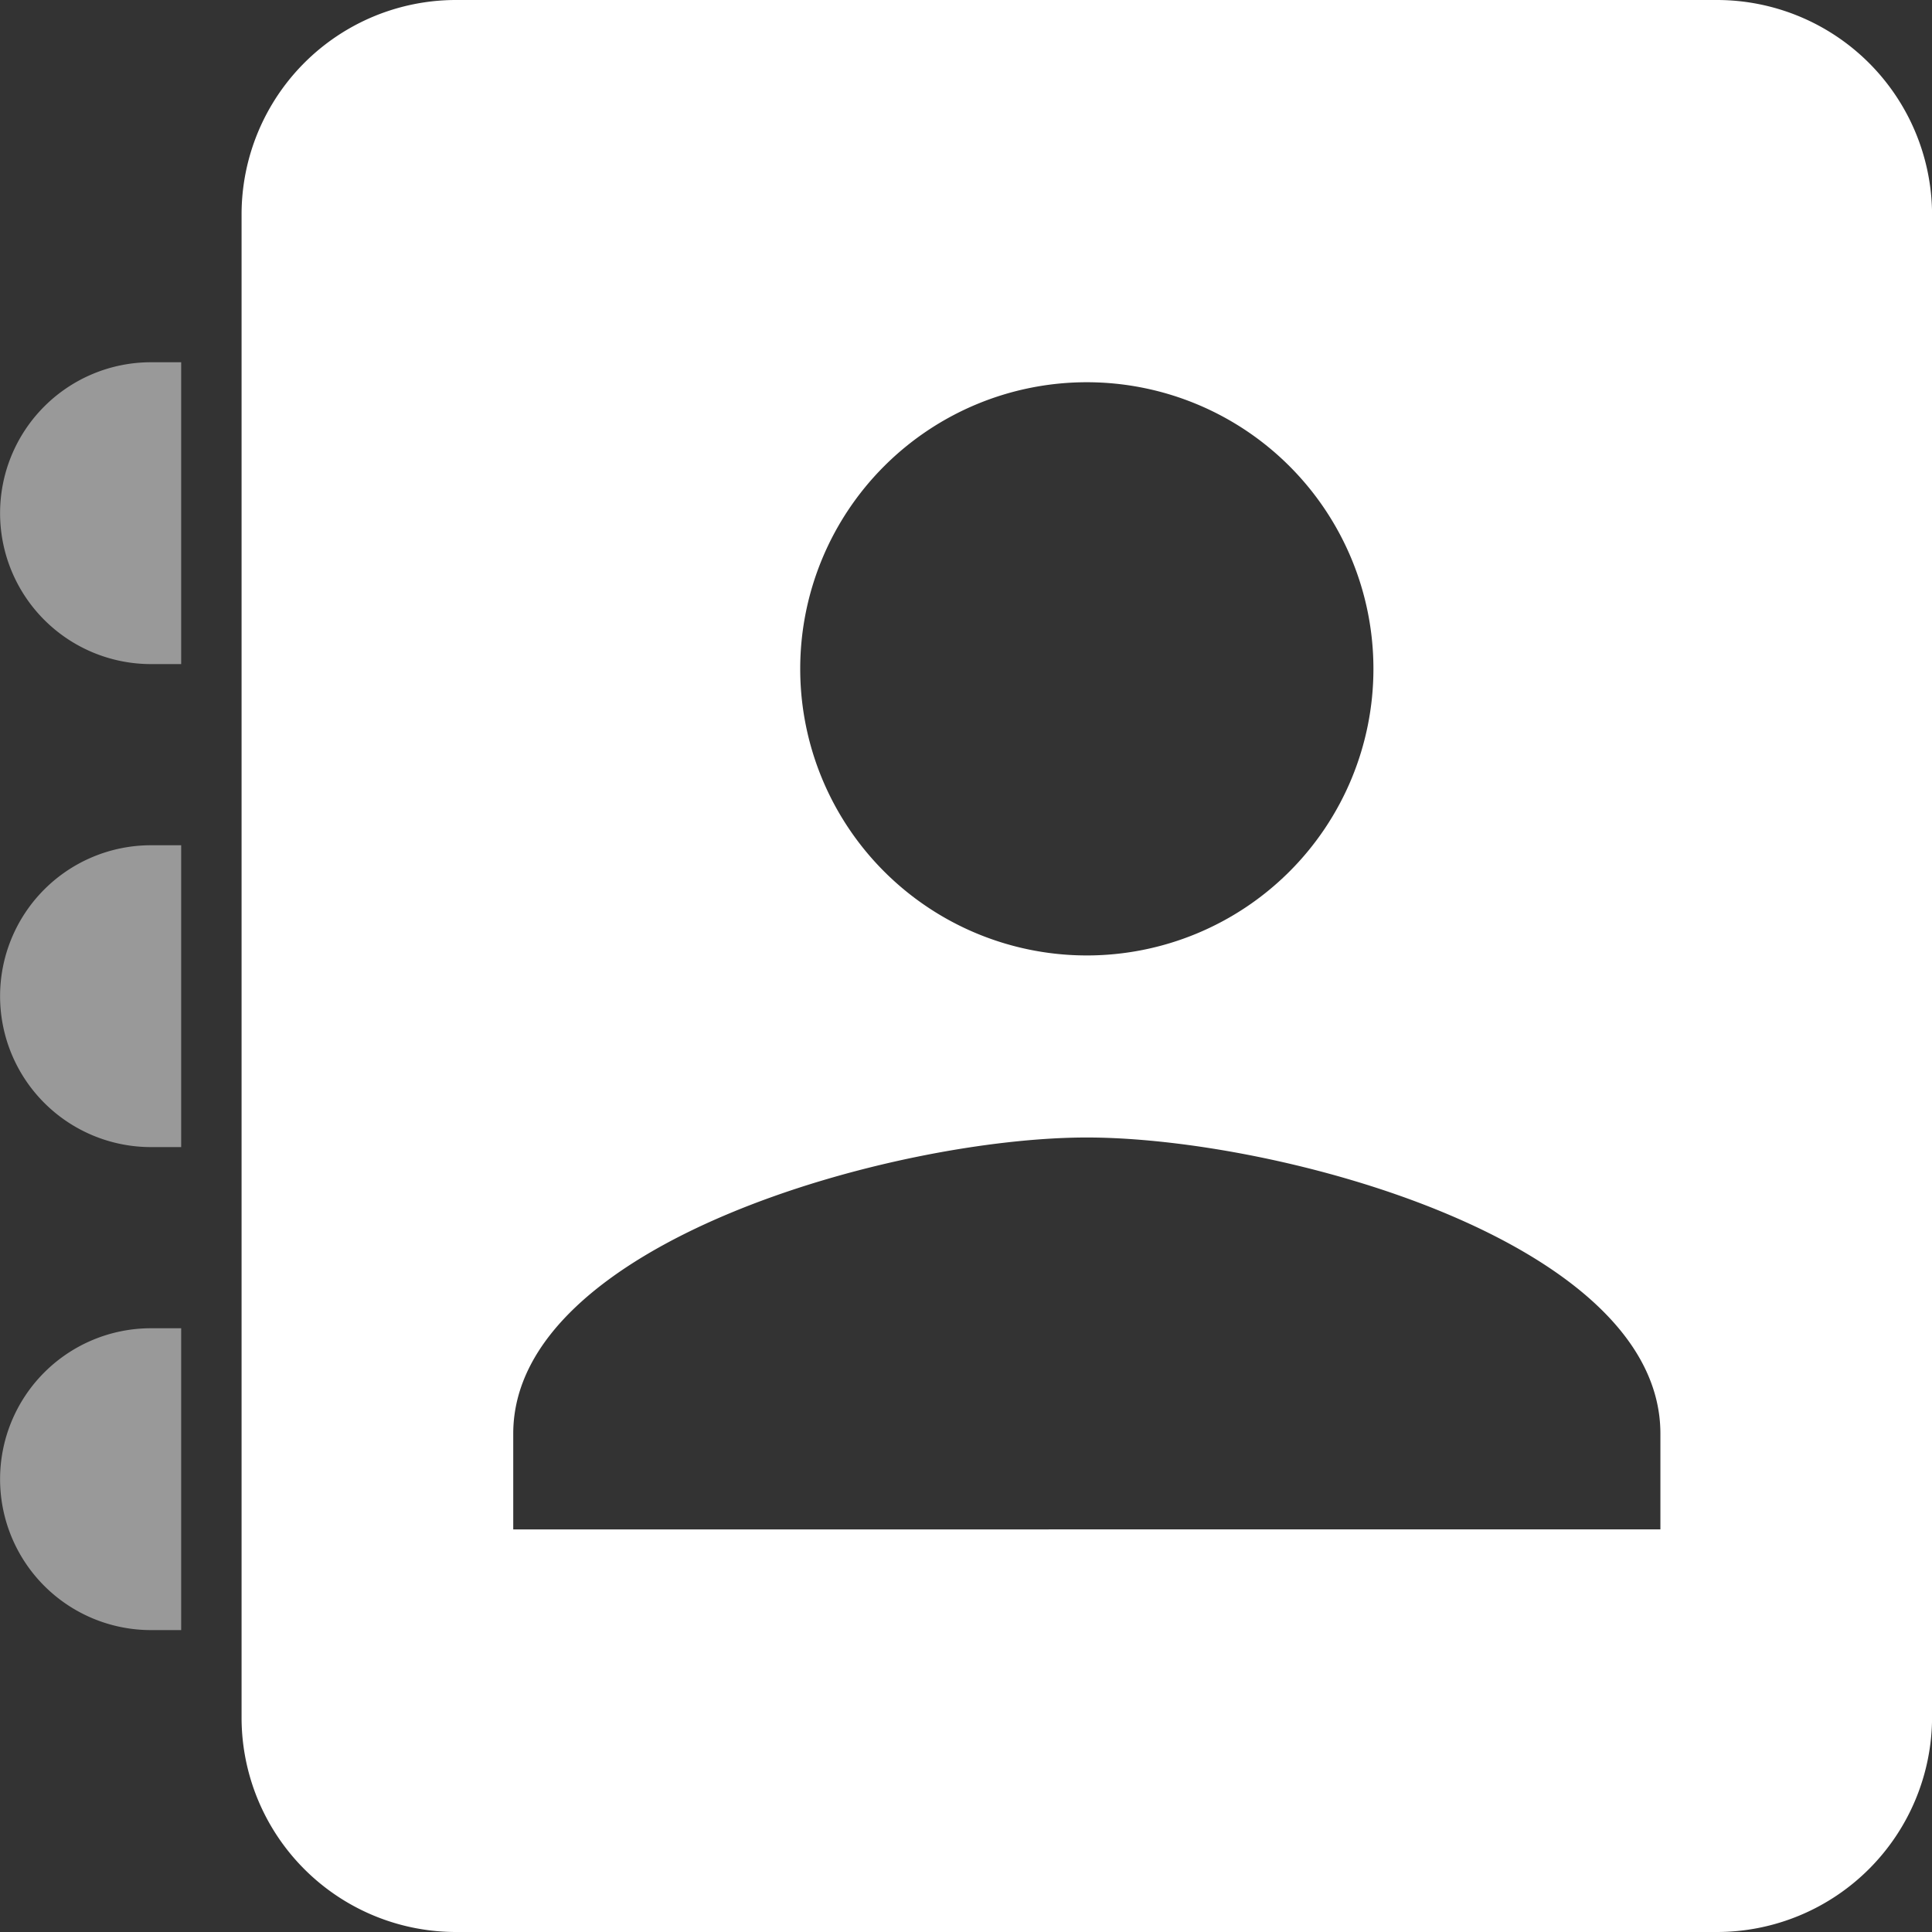 <svg t="1665372851742" viewBox="0 0 1024 1024" version="1.1" xmlns="http://www.w3.org/2000/svg" p-id="6004" width="200" height="200"><rect x="0" y="0" width="1024" height="1024" fill="#333333" stroke="none"/><path d="M128.039 113.861V910.178A113.664 113.664 0 0 0 241.9 1024H910.217A114.058 114.058 0 0 0 1024.039 910.139V113.821A114.058 114.058 0 0 0 910.178 0H241.861A113.664 113.664 0 0 0 128.039 113.861z m447.882 392.546a151.906 151.906 0 1 1 0.236-303.813 151.906 151.906 0 0 1-0.236 303.813z m-303.892 253.479c0-101.376 202.634-156.987 304.01-156.987 101.376 0 304.01 54.705 304.01 156.987v50.727H272.029v-50.727z" fill="#FFFFFF" p-id="6005"></path><path d="M80.03 192h15.99v159.98h-15.99a79.99 79.99 0 0 1 0-159.98zM80.03 448h15.99v159.98h-15.99a79.99 79.99 0 1 1 0-159.98zM80.03 704h15.99v159.98h-15.99a79.99 79.99 0 1 1 0-159.98z" fill="#FFFFFF" opacity=".5" p-id="6006"></path></svg>